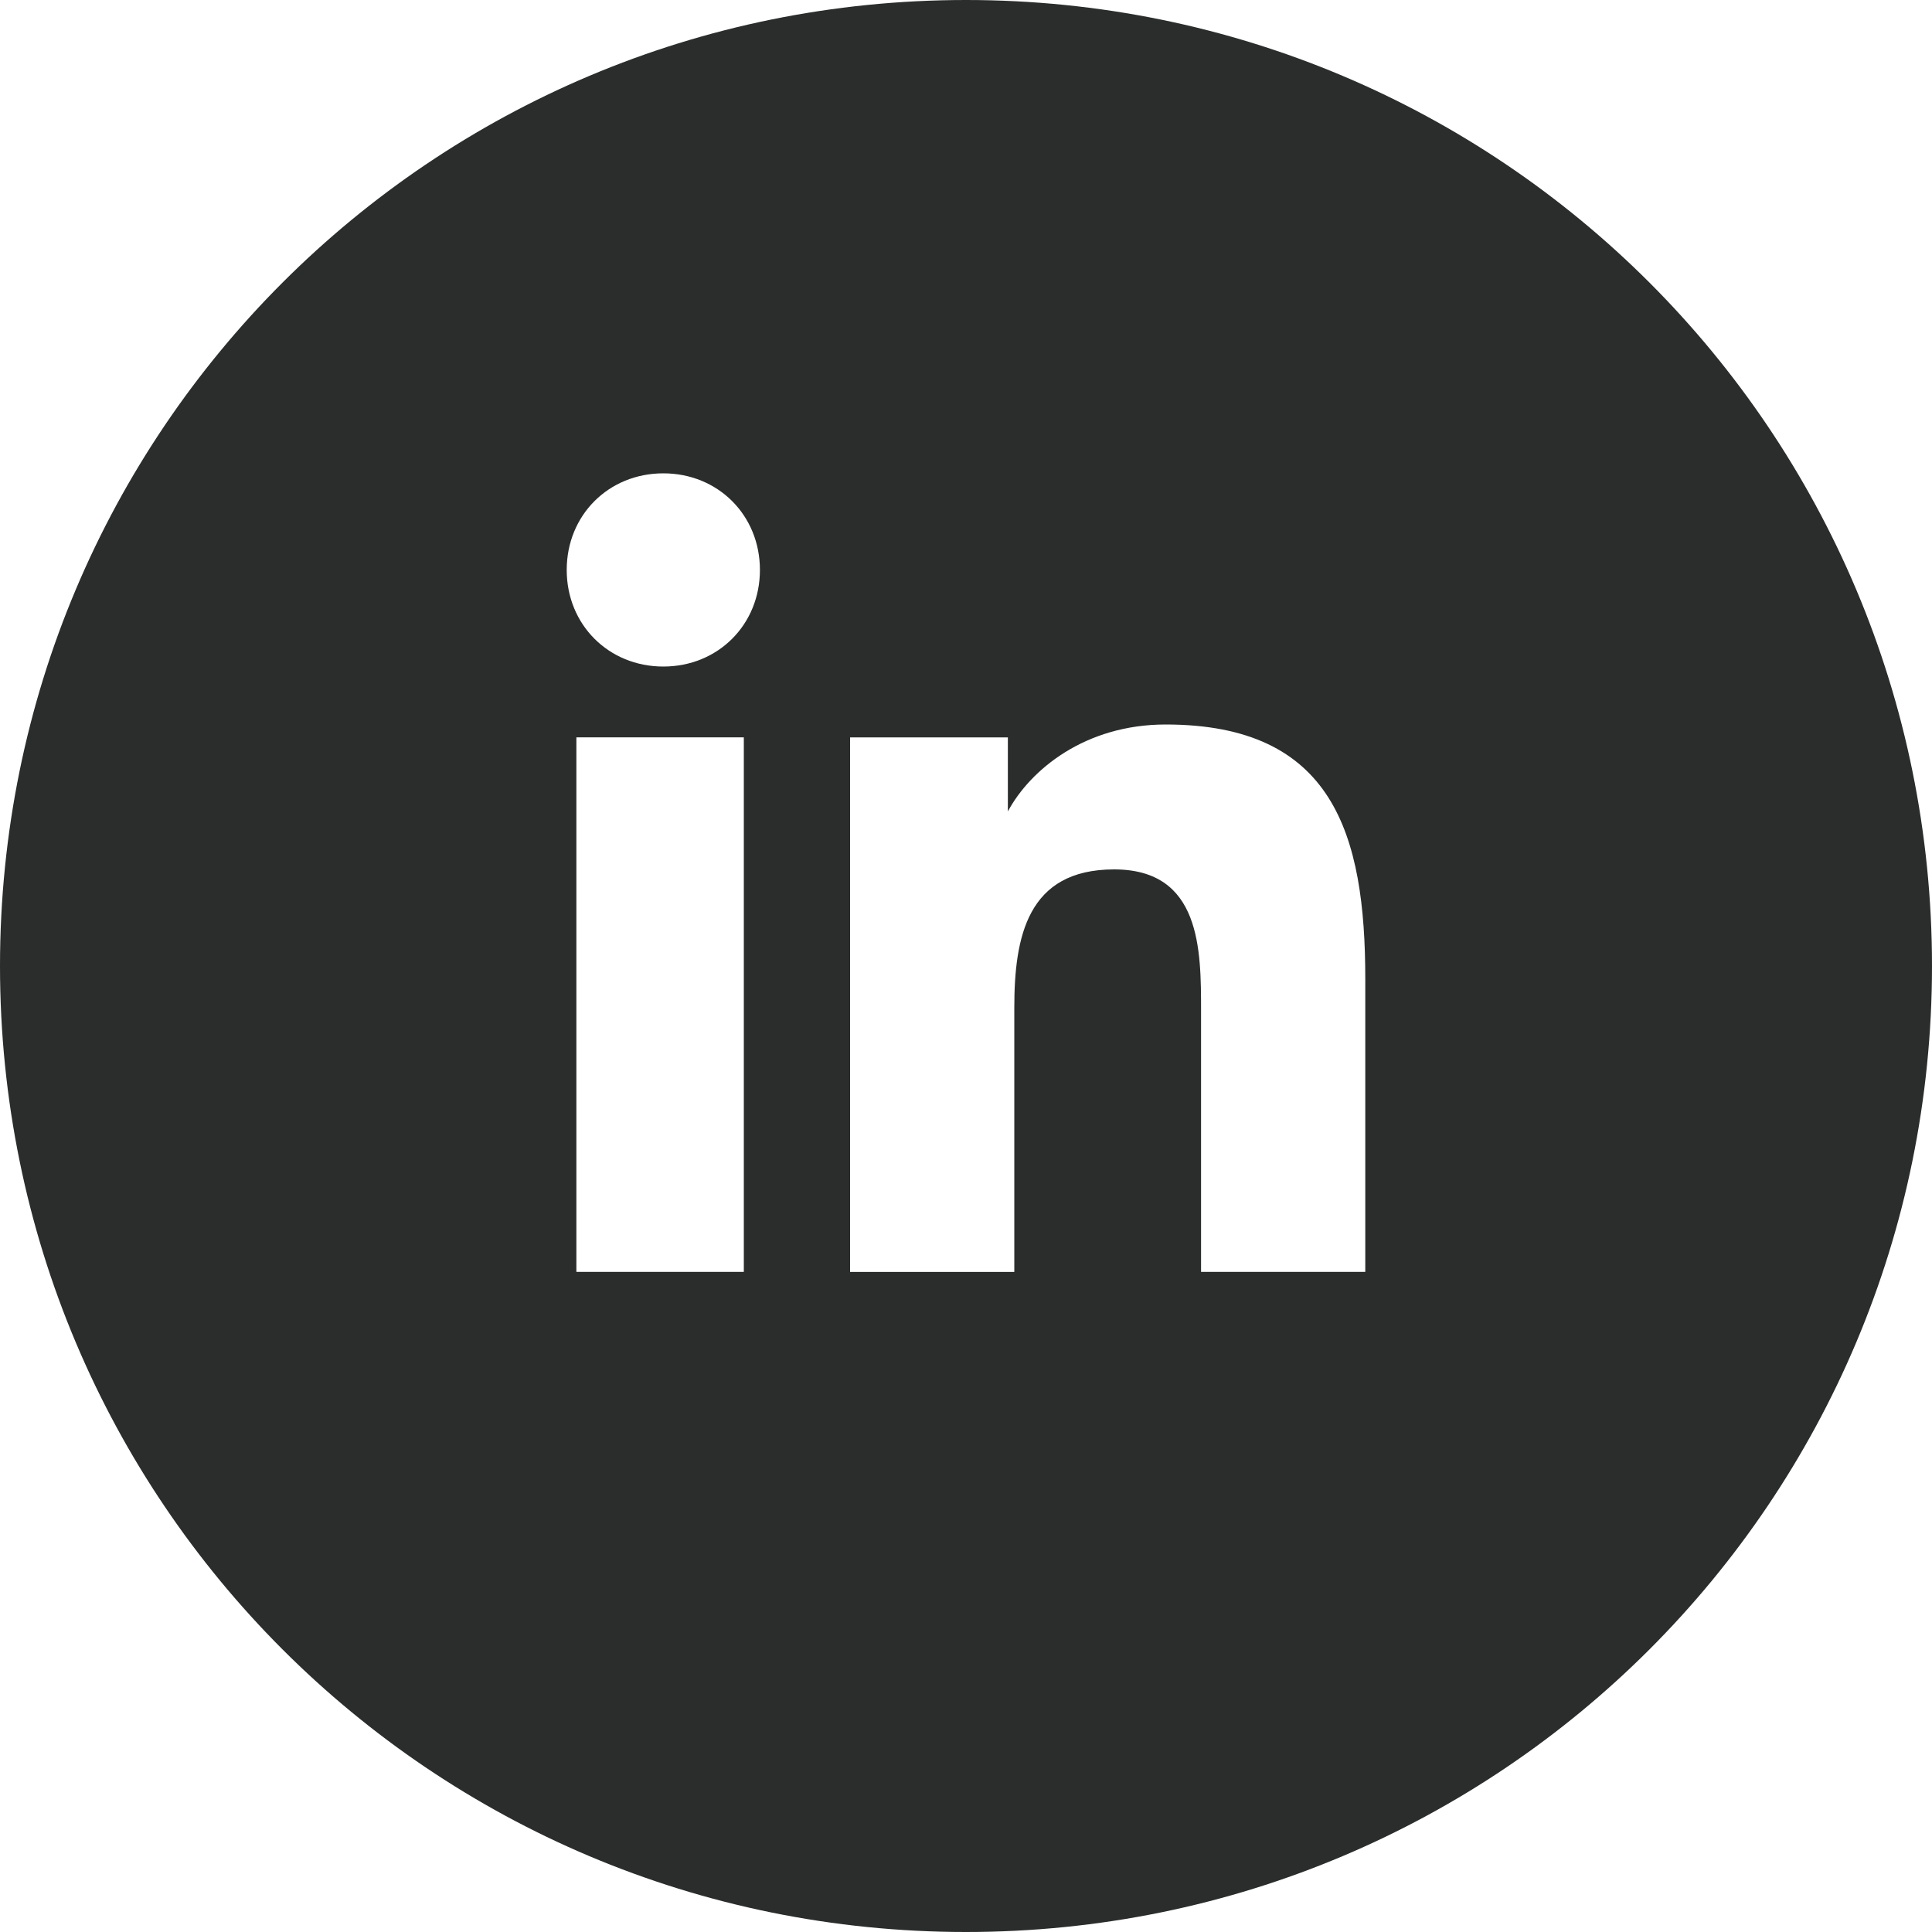 <?xml version="1.0" encoding="UTF-8"?>
<svg id="Layer_1" data-name="Layer 1" xmlns="http://www.w3.org/2000/svg" version="1.1" viewBox="0 0 60 60">
  <defs>
    <style>
      .cls-1 {
        fill: #2b2d2d;
        stroke-width: 0px;
      }
    </style>
  </defs>
  <path class="cls-1" d="M30,0C13.4,0,0,13.4,0,30s13.4,30,30,30,30-13.4,30-30S46.6,0,30,0ZM23.1,39.5h-5.2v-16.6h5.2v16.6ZM20.6,20.7c-1.7,0-3-1.3-3-3s1.3-3,3-3,3,1.3,3,3-1.3,3-3,3ZM42.4,39.5h-5.1v-8.1c0-1.9,0-4.4-2.7-4.4s-3.1,2.1-3.1,4.3v8.2h-5.1v-16.6h4.9v2.3h0c.7-1.3,2.4-2.7,4.9-2.7,5.2,0,6.2,3.4,6.2,7.9v9.1Z"/>
</svg>